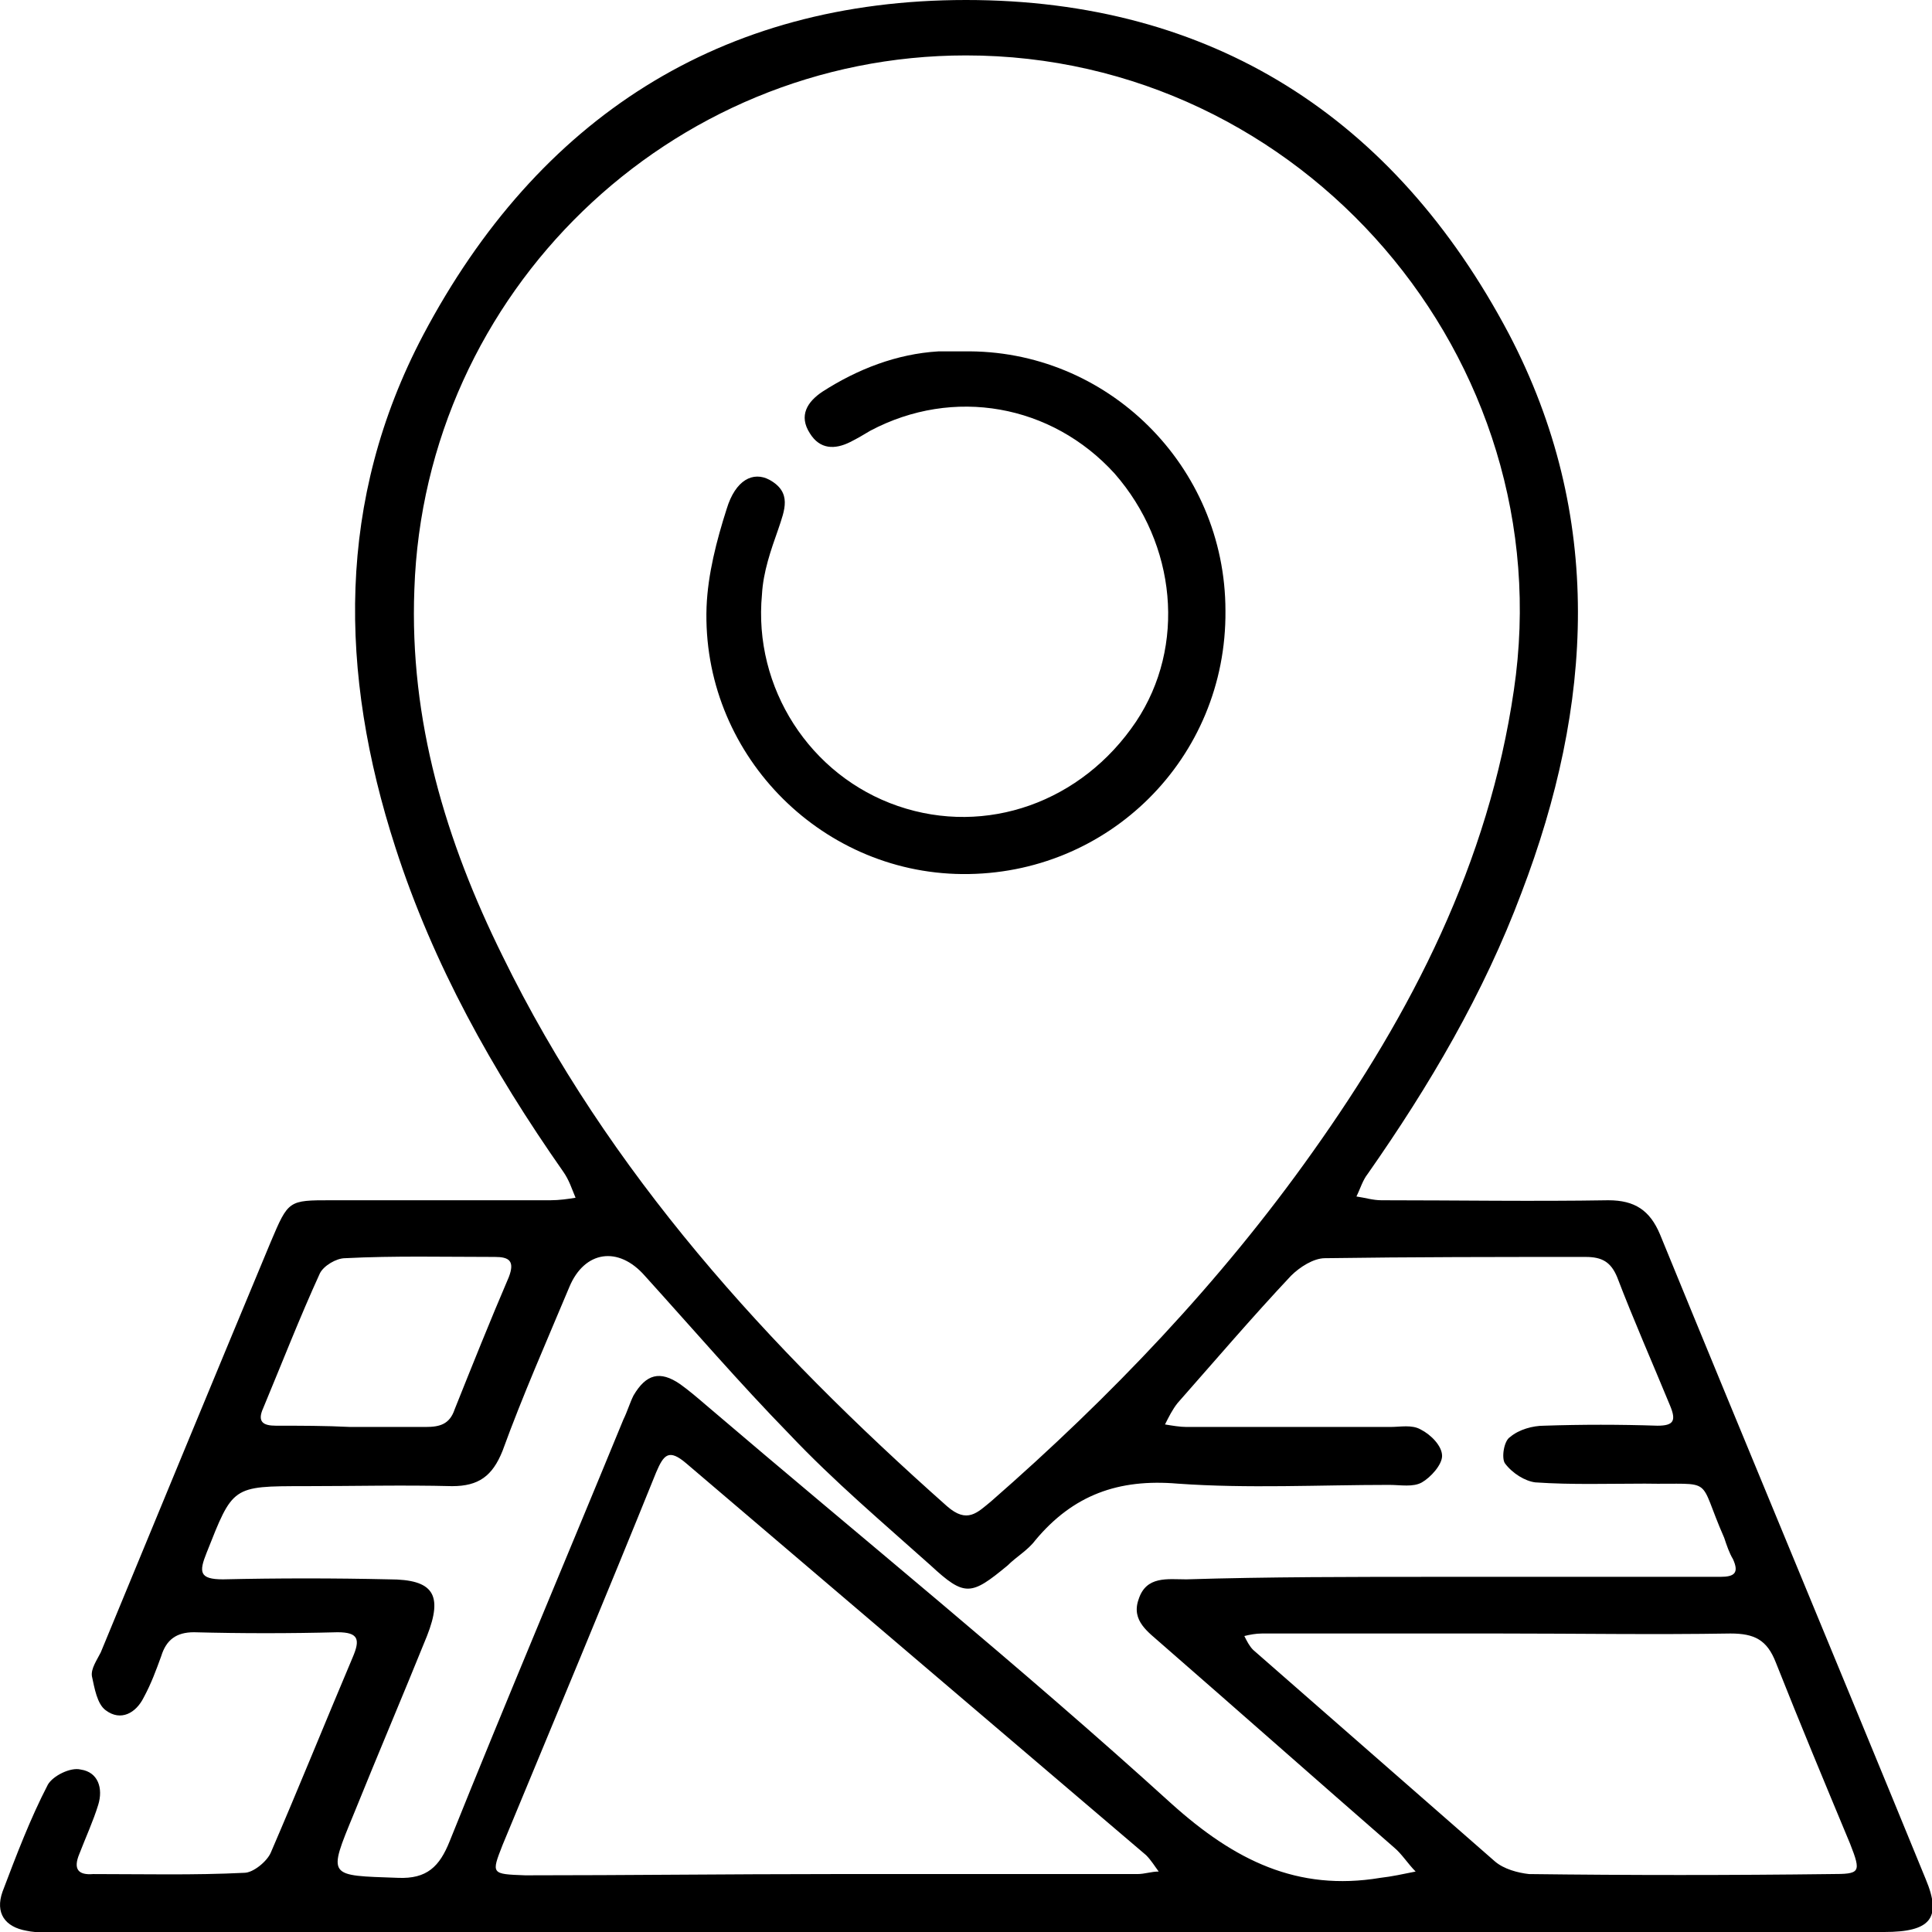 <?xml version="1.0" encoding="utf-8"?>
<!-- Generator: Adobe Illustrator 26.0.3, SVG Export Plug-In . SVG Version: 6.00 Build 0)  -->
<svg version="1.1" id="Calque_1" xmlns="http://www.w3.org/2000/svg" xmlns:xlink="http://www.w3.org/1999/xlink" x="0px" y="0px"
	 viewBox="0 0 153.4 153.4" style="enable-background:new 0 0 153.4 153.4;" xml:space="preserve">
<g>
	<path d="M76.4,153.4c-23.9,0-47.8,0-71.6,0c-0.9,0-1.8,0.1-2.7-0.1c-1.7-0.3-2.5-1.4-1.9-3.1c1.1-2.9,2.2-5.8,3.6-8.5
		c0.4-0.7,1.8-1.4,2.6-1.2c1.4,0.2,1.8,1.5,1.4,2.8c-0.4,1.3-1,2.6-1.5,3.9c-0.5,1.2-0.1,1.7,1.1,1.6c4,0,8,0.1,12-0.1
		c0.7,0,1.8-0.9,2.1-1.6c2.2-5.1,4.3-10.3,6.5-15.5c0.6-1.4,0.5-2-1.2-2c-3.8,0.1-7.6,0.1-11.4,0c-1.4,0-2.2,0.6-2.6,1.9
		c-0.4,1.1-0.8,2.2-1.4,3.3c-0.6,1.2-1.8,1.9-3,1c-0.7-0.5-0.9-1.8-1.1-2.7c-0.1-0.6,0.4-1.3,0.7-1.9c4.5-10.9,9-21.8,13.5-32.6
		c1.4-3.3,1.4-3.3,4.8-3.3c5.8,0,11.6,0,17.4,0c0.7,0,1.4-0.1,2-0.2c-0.3-0.7-0.5-1.4-1-2.1c-5.6-8-10.3-16.4-13.3-25.7
		c-4.5-13.9-4.7-27.6,2.2-40.7C42.7,9.4,57.2,0,76.7,0c19.5,0,34,9.3,43.1,26.5c7.6,14.5,6.7,29.5,1,44.4c-3,8-7.3,15.3-12.2,22.3
		c-0.4,0.5-0.6,1.2-0.9,1.8c0.7,0.1,1.3,0.3,2,0.3c6,0,12,0.1,18,0c2.1,0,3.3,0.8,4.1,2.7c7,17.1,14.1,34.1,21.1,51.2
		c1.3,3.1,0.4,4.2-3.3,4.2c-19.6,0-39.2,0-58.8,0C86,153.4,81.2,153.4,76.4,153.4z M76.7,4.4c-23.5,0-43,18.8-43.8,42.4
		c-0.4,10.4,2.5,20,7,29.1C48.3,93.1,61,107,75.2,119.6c1.6,1.4,2.4,0.5,3.5-0.4c9.5-8.3,18.2-17.4,25.5-27.7
		c7.9-11.1,14-23,16-36.7C124.1,28.5,103.4,4.4,76.7,4.4z M114.4,125.2c5.2,0,10.4,0,15.6,0c2.2,0,4.4,0,6.6,0c1.1,0,1.5-0.3,1-1.4
		c-0.3-0.5-0.5-1.1-0.7-1.7c-2.2-5-0.6-4.2-6.3-4.3c-2.9,0-5.8,0.1-8.7-0.1c-0.8-0.1-1.8-0.7-2.4-1.5c-0.3-0.4-0.1-1.8,0.4-2.1
		c0.7-0.6,1.8-0.9,2.7-0.9c3-0.1,6-0.1,9,0c1.3,0,1.5-0.4,1-1.6c-1.4-3.4-2.9-6.8-4.2-10.2c-0.5-1.2-1.2-1.6-2.5-1.6
		c-6.9,0-13.8,0-20.7,0.1c-0.9,0-2,0.7-2.7,1.4c-3.1,3.3-6,6.7-9,10.1c-0.4,0.5-0.7,1.1-1,1.7c0.6,0.1,1.2,0.2,1.7,0.2
		c5.4,0,10.8,0,16.2,0c0.8,0,1.7-0.2,2.4,0.2c0.8,0.4,1.7,1.3,1.7,2.1c0,0.7-0.9,1.7-1.6,2.1c-0.7,0.4-1.7,0.2-2.6,0.2
		c-5.6,0-11.2,0.3-16.8-0.1c-4.7-0.4-8.3,0.9-11.3,4.5c-0.6,0.8-1.5,1.3-2.2,2c-2.9,2.4-3.4,2.5-6.1,0c-3.8-3.4-7.7-6.7-11.2-10.4
		c-4-4.1-7.7-8.4-11.5-12.6c-2.1-2.4-4.8-2-6,0.9c-1.8,4.3-3.7,8.6-5.3,13c-0.8,2-1.9,2.8-4,2.8c-3.9-0.1-7.8,0-11.7,0
		c-5.8,0-5.7,0-7.8,5.3c-0.6,1.5-0.6,2.1,1.3,2.1c4.4-0.1,8.8-0.1,13.2,0c3.5,0,4.3,1.2,3,4.5c-1.9,4.7-3.9,9.4-5.8,14.1
		c-2.1,5.1-2.1,4.9,3.5,5.1c2.3,0.1,3.3-0.9,4.1-2.9c4.5-11.2,9.2-22.3,13.8-33.5c0.3-0.6,0.5-1.3,0.8-1.9c1-1.7,2.1-2,3.7-0.9
		c0.7,0.5,1.4,1.1,2.1,1.7c12.3,10.5,24.9,20.7,36.9,31.6c5,4.5,10,7,16.6,5.9c0.9-0.1,1.8-0.3,2.8-0.5c-0.6-0.6-1.1-1.4-1.7-1.9
		c-6.2-5.4-12.3-10.8-18.5-16.2c-1-0.9-2.4-1.8-1.8-3.5c0.6-1.9,2.3-1.6,3.8-1.6C100.6,125.2,107.5,125.2,114.4,125.2z M66,148.8
		c8.1,0,16.2,0,24.3,0c0.6,0,1.1-0.2,1.7-0.2c-0.3-0.4-0.6-0.9-1-1.3c-12.2-10.4-24.3-20.7-36.5-31.1c-1.4-1.2-1.8-0.7-2.4,0.7
		c-4,9.9-8.1,19.7-12.2,29.6c-0.9,2.3-0.9,2.3,1.8,2.4C49.8,148.9,57.9,148.8,66,148.8z M119.1,129.7c-6.3,0-12.6,0-18.9,0
		c-0.5,0-1,0.1-1.4,0.2c0.2,0.4,0.4,0.8,0.7,1.1c6.4,5.6,12.8,11.2,19.2,16.8c0.7,0.6,1.8,0.9,2.7,1c8,0.1,16,0.1,24,0
		c2.3,0,2.4-0.1,1.5-2.4c-2-4.8-4-9.6-5.9-14.4c-0.7-1.8-1.7-2.3-3.6-2.3C131.3,129.8,125.2,129.7,119.1,129.7z M27.8,113.3
		c2,0,4,0,6,0c1.1,0,1.9-0.2,2.3-1.4c1.4-3.5,2.8-7,4.3-10.5c0.5-1.3,0-1.6-1.1-1.6c-4,0-8-0.1-11.9,0.1c-0.7,0-1.7,0.6-2,1.2
		c-1.6,3.5-3,7.1-4.5,10.7c-0.5,1.1,0,1.4,1,1.4C23.9,113.2,25.8,113.2,27.8,113.3z"/>
	<path d="M76.5,27.9c11.4-0.2,20.8,9.1,20.8,20.6c0.1,11.7-9.3,21-20.9,20.9c-11.4-0.1-20.7-9.7-20.3-21.2c0.1-2.6,0.8-5.3,1.6-7.8
		c0.7-2.3,2.1-3,3.4-2.3c1.8,1,1.2,2.4,0.7,3.9c-0.6,1.7-1.2,3.4-1.3,5.2c-0.7,7.4,3.8,14.4,10.8,16.8c7,2.4,14.6-0.3,18.9-6.7
		c4-6,3.2-14.1-1.7-19.7c-5-5.5-12.8-6.9-19.4-3.4c-0.5,0.3-1,0.6-1.6,0.9c-1.2,0.6-2.4,0.6-3.2-0.7c-0.9-1.4-0.2-2.5,1-3.3
		c2.8-1.8,5.9-3,9.2-3.2C75.3,27.9,75.9,27.9,76.5,27.9z"/>
</g>
</svg>
